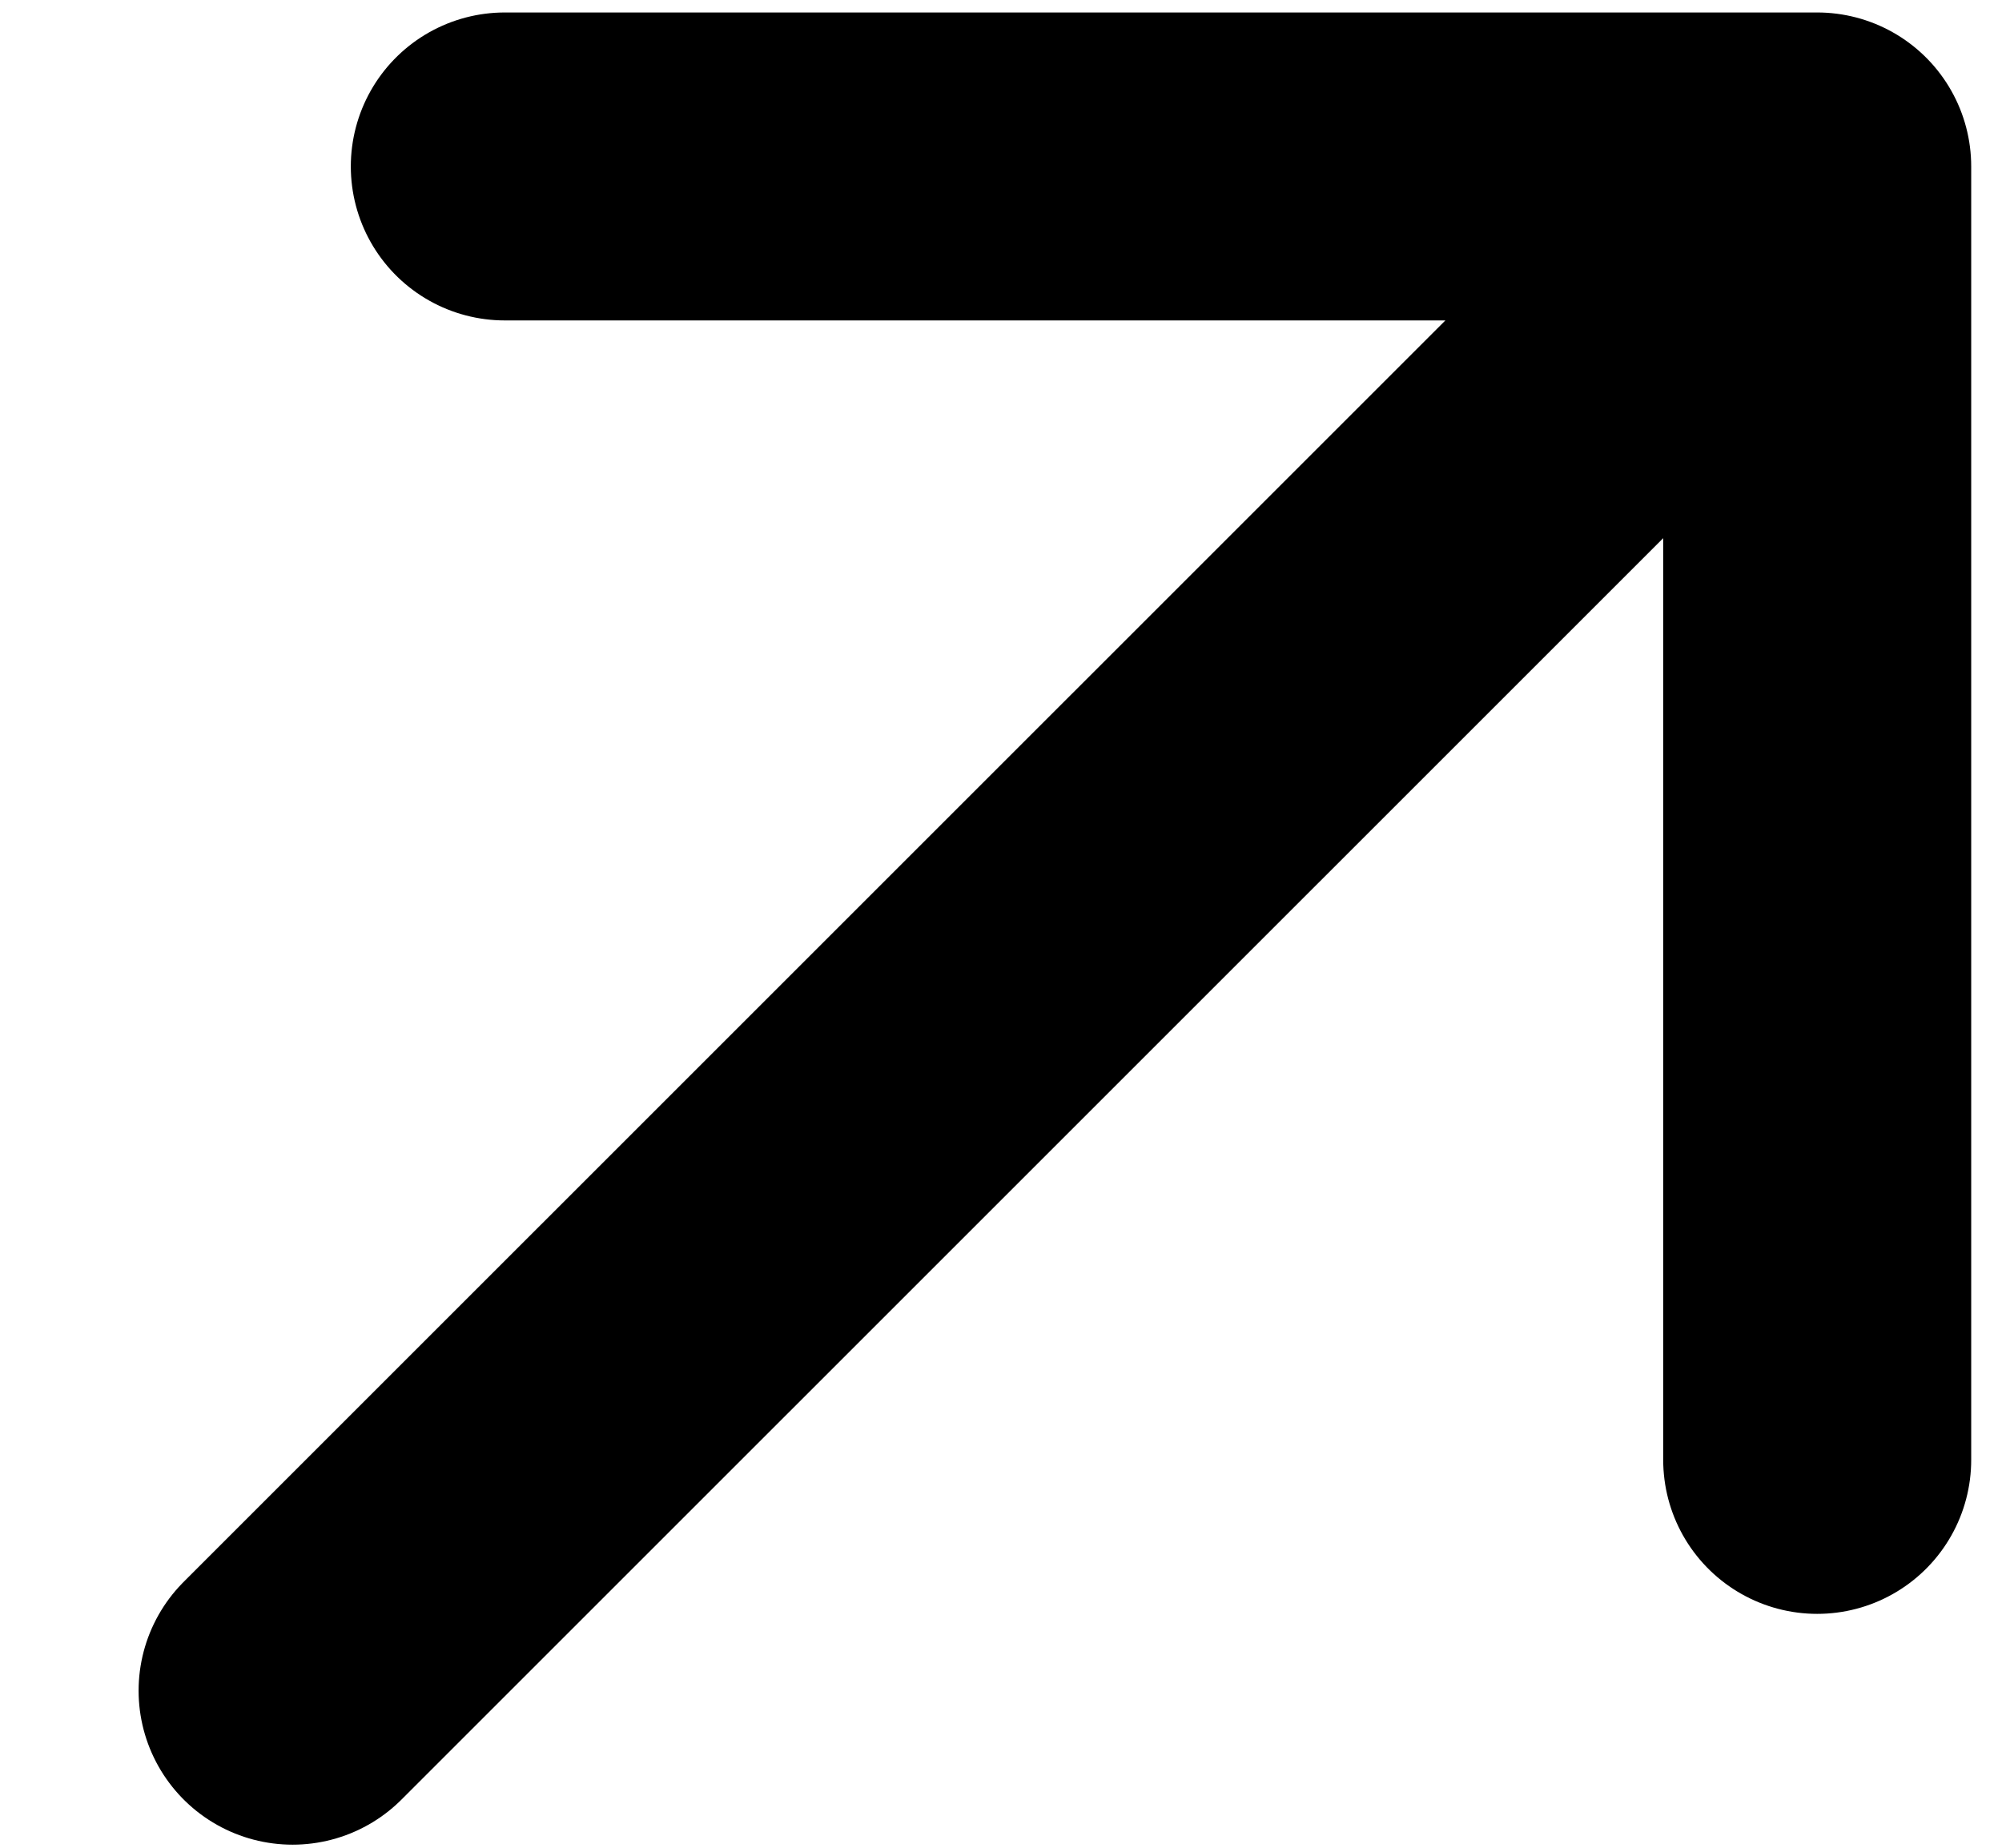 <svg width="13" height="12" viewBox="0 0 13 12" fill="none" xmlns="http://www.w3.org/2000/svg">
<path d="M3.278 1.081L11.8 1.081M11.8 1.081L11.8 9.481M11.8 1.081L1.9 10.98" stroke="black" stroke-width="2" stroke-linecap="round" stroke-linejoin="round"/>
</svg>
